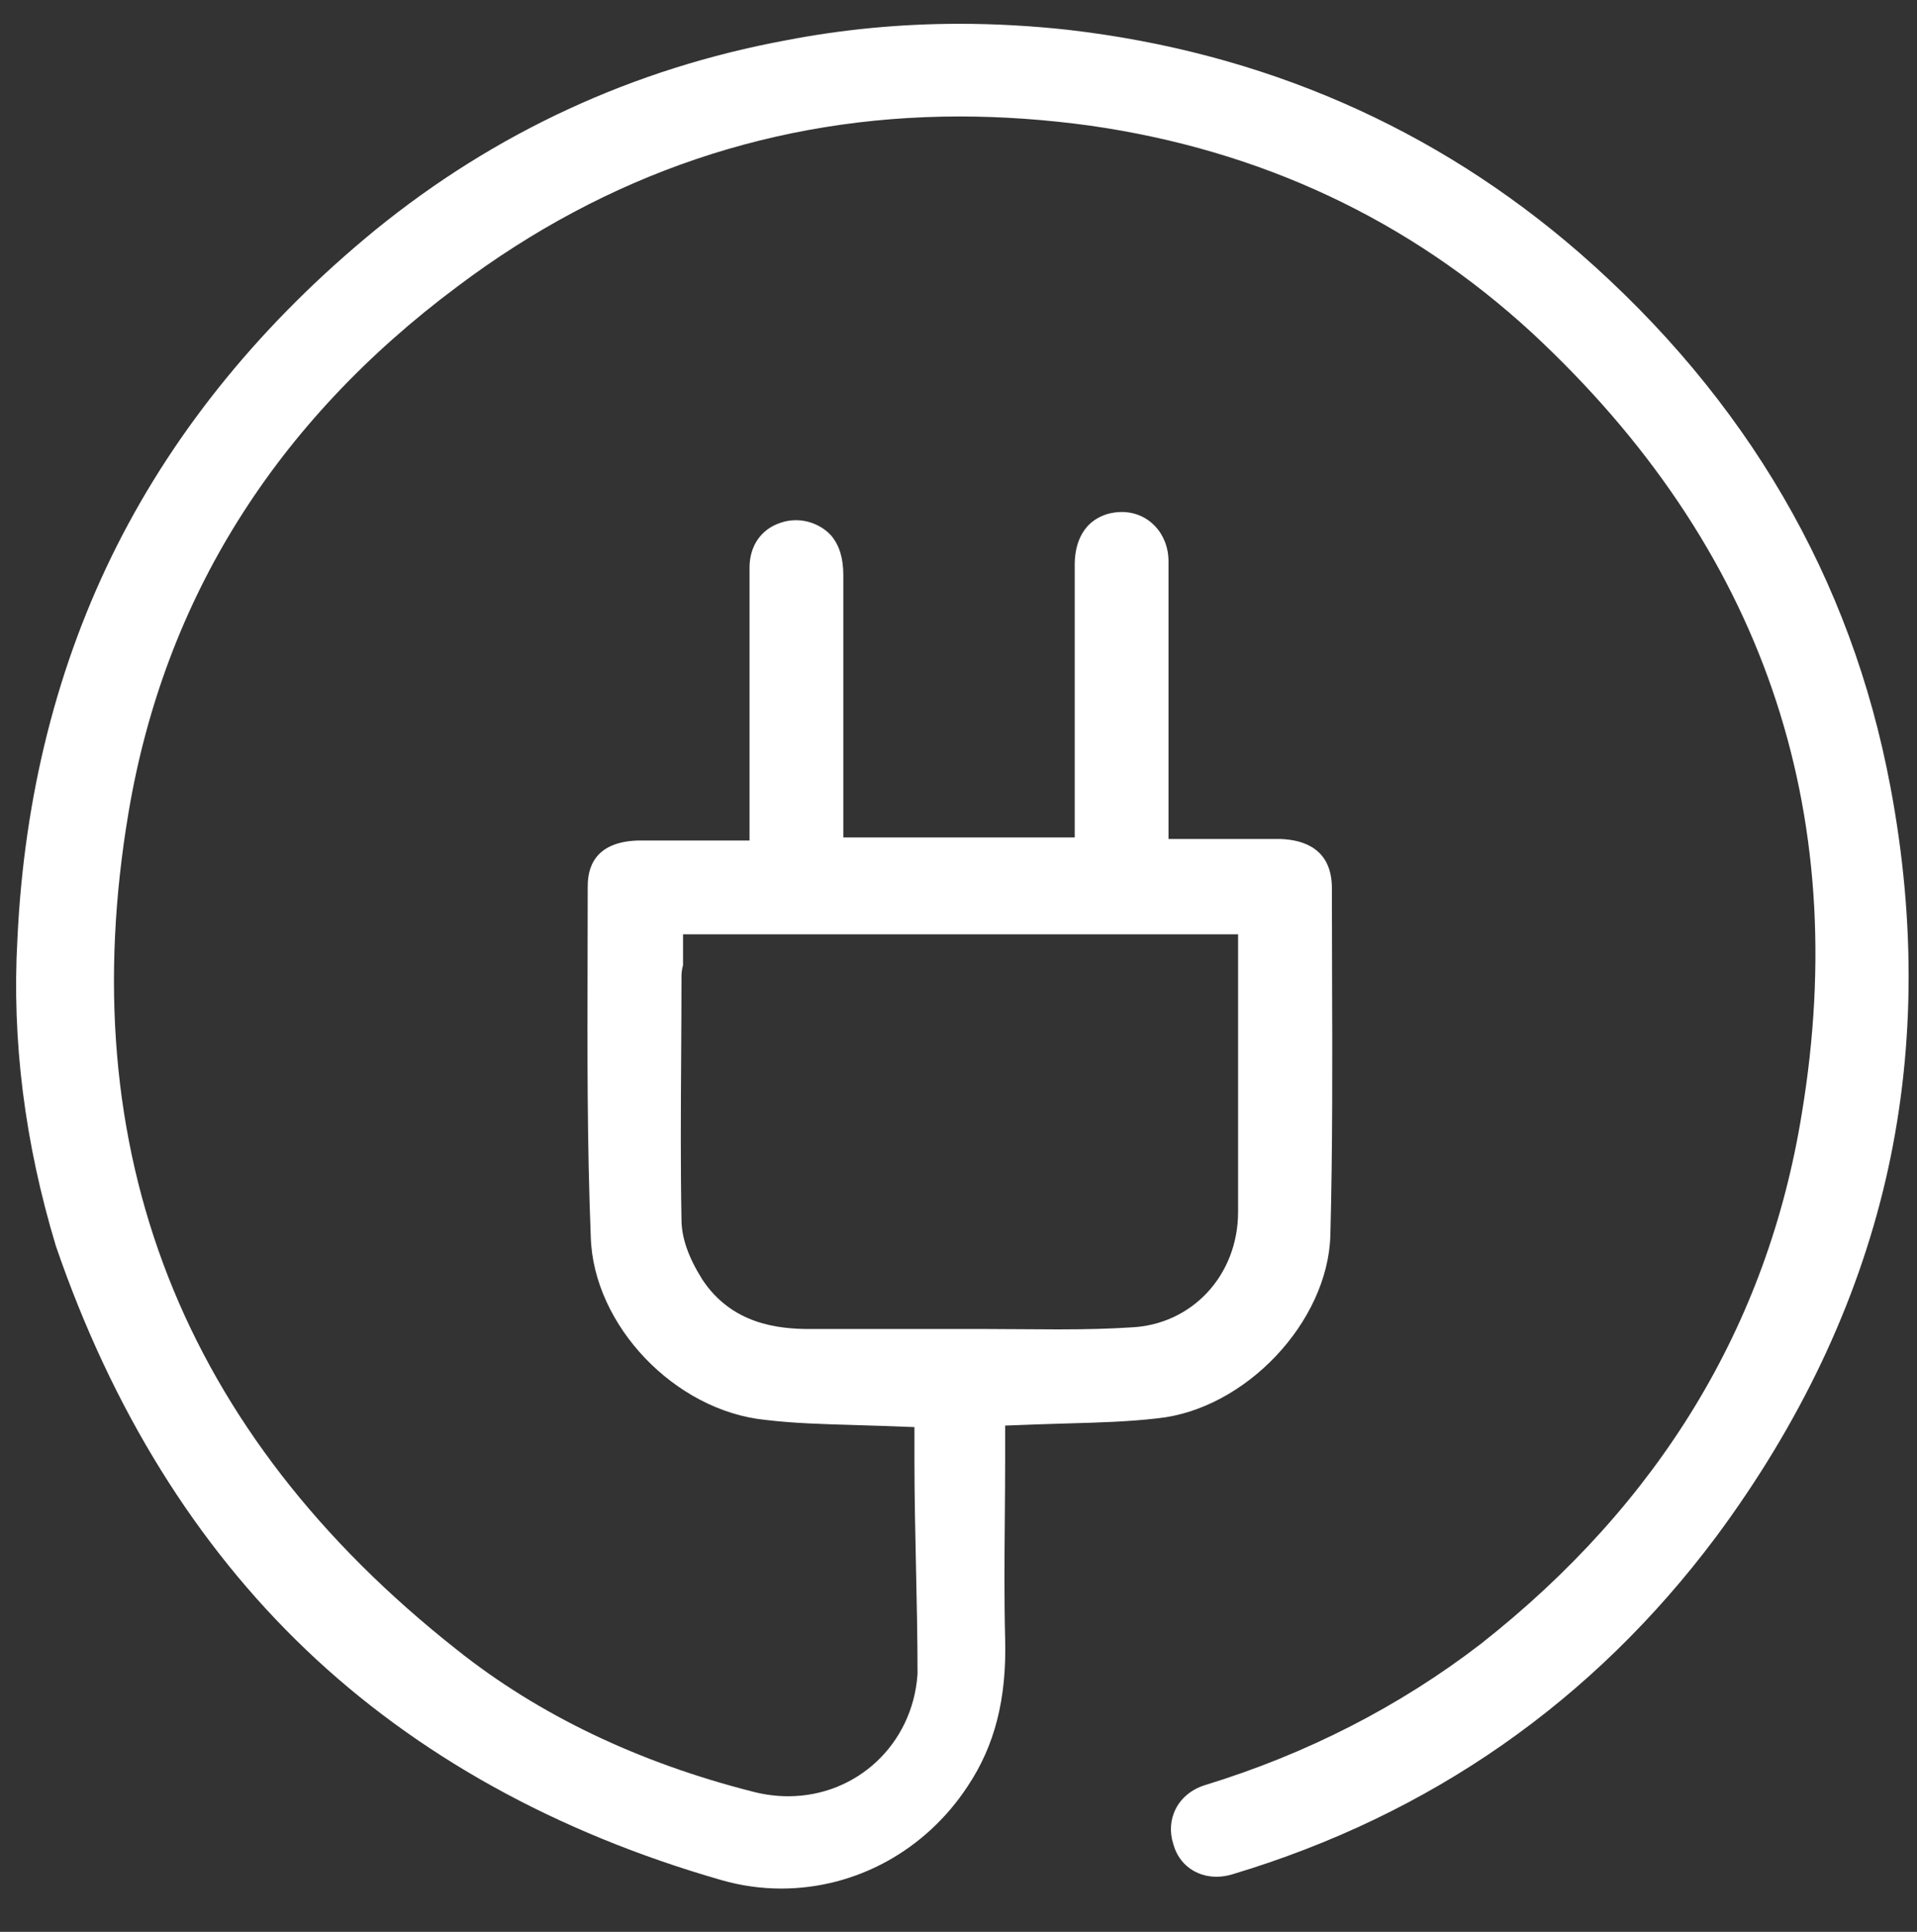 <?xml version="1.0" encoding="utf-8"?>
<!-- Generator: Adobe Illustrator 16.0.0, SVG Export Plug-In . SVG Version: 6.00 Build 0)  -->
<!DOCTYPE svg PUBLIC "-//W3C//DTD SVG 1.1//EN" "http://www.w3.org/Graphics/SVG/1.1/DTD/svg11.dtd">
<svg version="1.1" id="Layer_1" xmlns="http://www.w3.org/2000/svg" xmlns:xlink="http://www.w3.org/1999/xlink" x="0px" y="0px"
	 width="595.281px" height="600px" viewBox="0 0 595.281 600" enable-background="new 0 0 595.281 600" xml:space="preserve">
<rect x="0" y="0" width="595.281" height="600" fill="#333333" stroke="none"/>
<path fill="#FFFFFF" d="M242.608,586.555c-6.228,0-12.444-0.873-18.477-2.597c-51.353-14.739-94.804-38.831-129.133-71.605
	c-34.181-32.631-60.301-74.804-77.641-125.356c-9.687-32.034-13.708-64.071-11.953-95.23c2.075-44.705,12.505-85.875,31.006-122.475
	c18.421-36.441,45.339-69.332,80.006-97.759c37.329-30.414,80.331-50.285,127.786-59.038c17.522-3.392,35.576-5.103,53.749-5.103
	c11.009,0,22.327,0.628,33.637,1.865c60.526,6.984,113.993,30.289,158.855,69.261c51.947,45.336,84.444,101.119,96.571,165.786
	c8.037,42.482,7.523,83.644-1.521,122.354c-8.99,38.482-26.679,75.697-52.576,110.613c-38.19,51.073-88.699,86.35-150.097,104.815
	c-1.744,0.54-3.414,0.8-5.057,0.8c-6.385,0.001-11.617-3.869-13.329-9.858l-0.099-0.33c-1.208-3.756-0.918-7.657,0.813-10.989
	c1.789-3.444,4.988-6.026,9.006-7.273c31.583-9.677,60.404-24.429,85.628-43.83l0.094-0.073
	c55.504-43.685,89.018-99.046,99.612-164.548c15.771-94.637-12.366-176.241-83.64-242.496
	C437.654,68.267,391.468,46.59,338.543,39.03c-13.744-1.896-27.37-2.854-40.548-2.854c-56.901,0-109.34,17.741-155.859,52.729
	c-56.614,42.201-91.003,97.111-102.176,163.179c-17.811,105.38,16.503,192.978,101.987,260.358
	c25.318,20.162,56.286,34.997,92,44.059c3.558,0.913,7.207,1.379,10.82,1.379c21.303,0,38.552-16.185,40.124-37.647l0.028-0.386
	v-0.387c-0.001-10.813-0.244-22.021-0.478-32.858c-0.237-10.927-0.481-22.227-0.481-33.19v-10.181l-10.174-0.376
	c-3.117-0.115-6.18-0.203-9.201-0.29c-9.335-0.269-18.153-0.521-26.781-1.558l-0.194-0.021
	c-28.056-2.846-53.364-29.387-54.158-56.798l-0.004-0.11c-1.141-28.892-1.063-58.254-0.987-86.649
	c0.019-7.208,0.038-14.4,0.038-21.573c0-3.534,0-14.266,15.45-14.802h34.8v-84.746c0-6.719,3.562-11.917,9.528-13.906l0.148-0.05
	c1.496-0.524,3.081-0.79,4.708-0.79c4.213,0,8.333,1.814,11.048,4.859c2.518,3.076,3.692,6.983,3.692,12.282v81.395h71.858v-84.745
	c0-4.701,1.318-12.978,10.133-15.711c1.489-0.417,2.984-0.629,4.446-0.629c8.291,0,14.545,6.613,14.545,15.383v86.181h34.8
	c7.304,0.255,15.932,3.13,15.932,15.279c0,8.971,0.029,17.972,0.059,26.987c0.088,26.604,0.181,54.114-0.534,80.892
	c-0.79,26.889-26.384,53.964-53.695,56.774l-0.129,0.016c-8.938,1.031-17.942,1.285-27.475,1.555
	c-3.147,0.09-6.317,0.18-9.516,0.298l-10.171,0.378v10.179c0,6.176-0.055,12.479-0.106,18.573
	c-0.105,12.325-0.214,25.068,0.109,37.692c0.473,18.468-3.221,32.943-11.63,45.558C287.426,574.691,265.8,586.554,242.608,586.555z
	 M211.623,378.871c0.029,5.548,2.121,11.568,6.392,18.401l0.168,0.261c9.103,13.653,23.306,15.233,33.197,15.233h55.038
	c3.698,0,7.368,0.029,11.023,0.06c3.682,0.029,7.349,0.06,11.015,0.06c8.972,0,15.927-0.188,22.525-0.609
	c19.1-0.745,33.481-16.156,33.481-35.919v-86.182l-172.361,0.002v9.621c-0.212,0.768-0.479,1.927-0.479,3.339
	c0,8.438-0.054,16.973-0.106,25.226C211.411,344.837,211.304,361.87,211.623,378.871z"/>
</svg>
